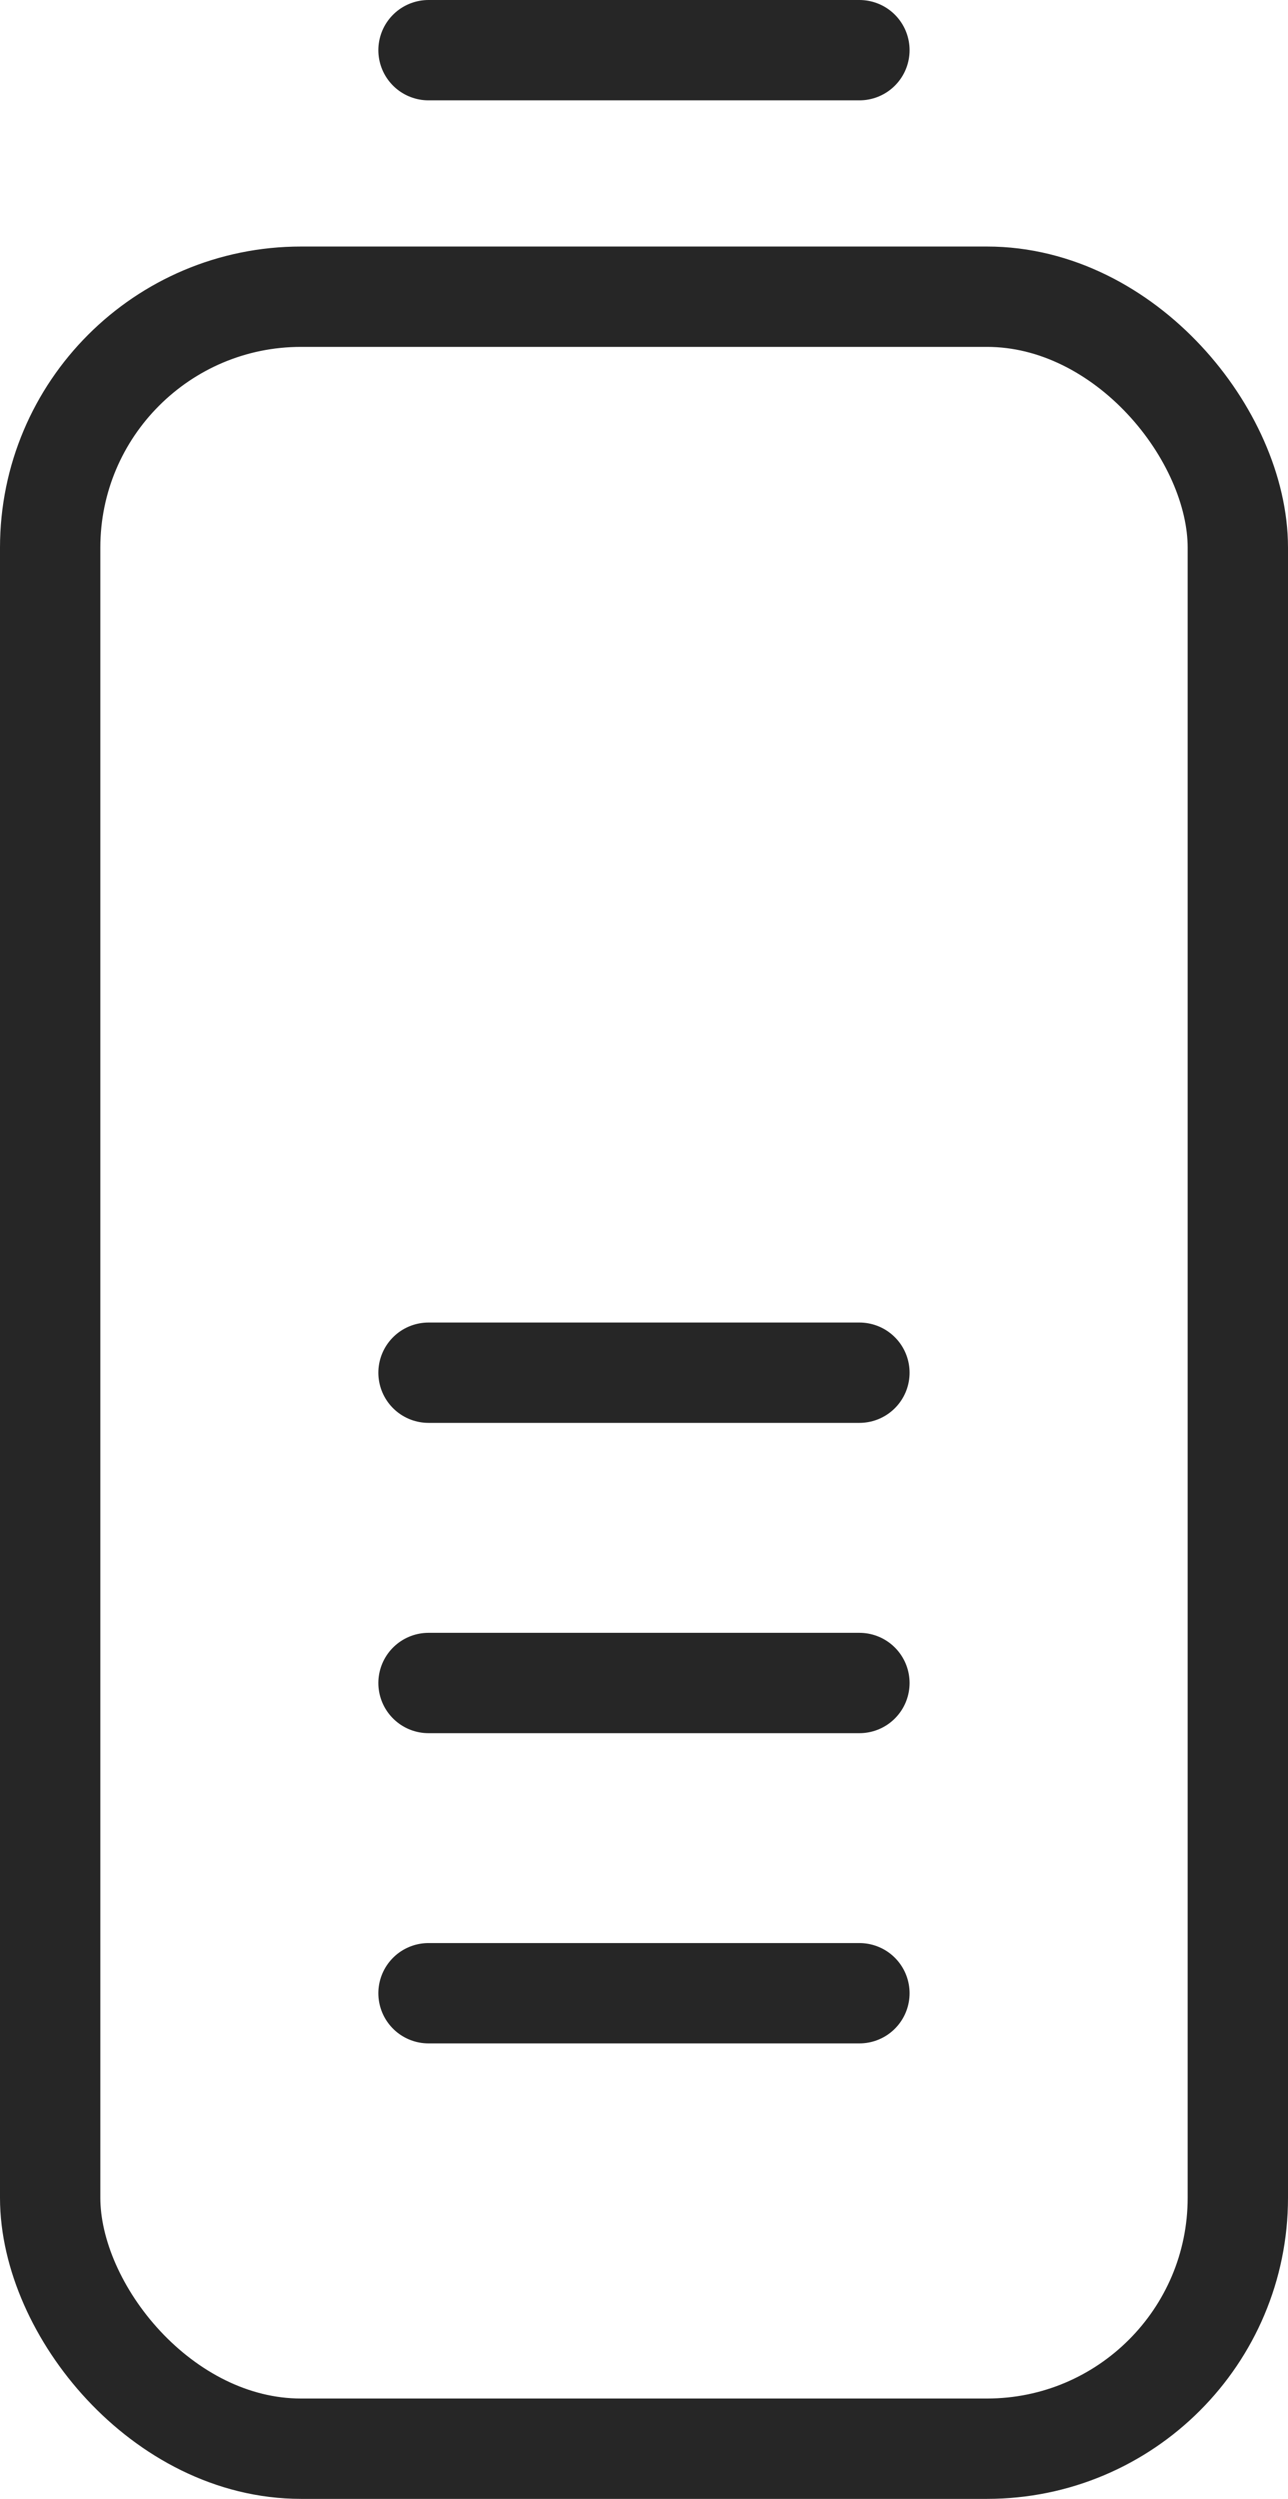 <svg xmlns="http://www.w3.org/2000/svg" width="19.254" height="37.351" viewBox="0 0 19.254 37.351">
  <g id="icon-stockage" transform="translate(1.5 0.75)">
    <g id="Rectangle_311" data-name="Rectangle 311" transform="translate(0 4.435)" fill="none" stroke="#262626" stroke-linecap="round" stroke-width="1.5">
      <rect width="16.254" height="30.666" rx="3" stroke="none"/>
      <rect x="-0.75" y="-0.75" width="17.754" height="32.166" rx="3.75" fill="none"/>
    </g>
    <line id="Ligne_29" data-name="Ligne 29" x1="6.441" transform="translate(4.906 0)" fill="none" stroke="#262626" stroke-linecap="round" stroke-width="1.5"/>
    <line id="Ligne_33" data-name="Ligne 33" x1="6.441" transform="translate(4.906 29.043)" fill="none" stroke="#262626" stroke-linecap="round" stroke-width="1.5"/>
    <line id="Ligne_34" data-name="Ligne 34" x1="6.441" transform="translate(4.906 24.406)" fill="none" stroke="#262626" stroke-linecap="round" stroke-width="1.5"/>
    <line id="Ligne_35" data-name="Ligne 35" x1="6.441" transform="translate(4.906 19.768)" fill="none" stroke="#262626" stroke-linecap="round" stroke-width="1.5"/>
  </g>
</svg>

